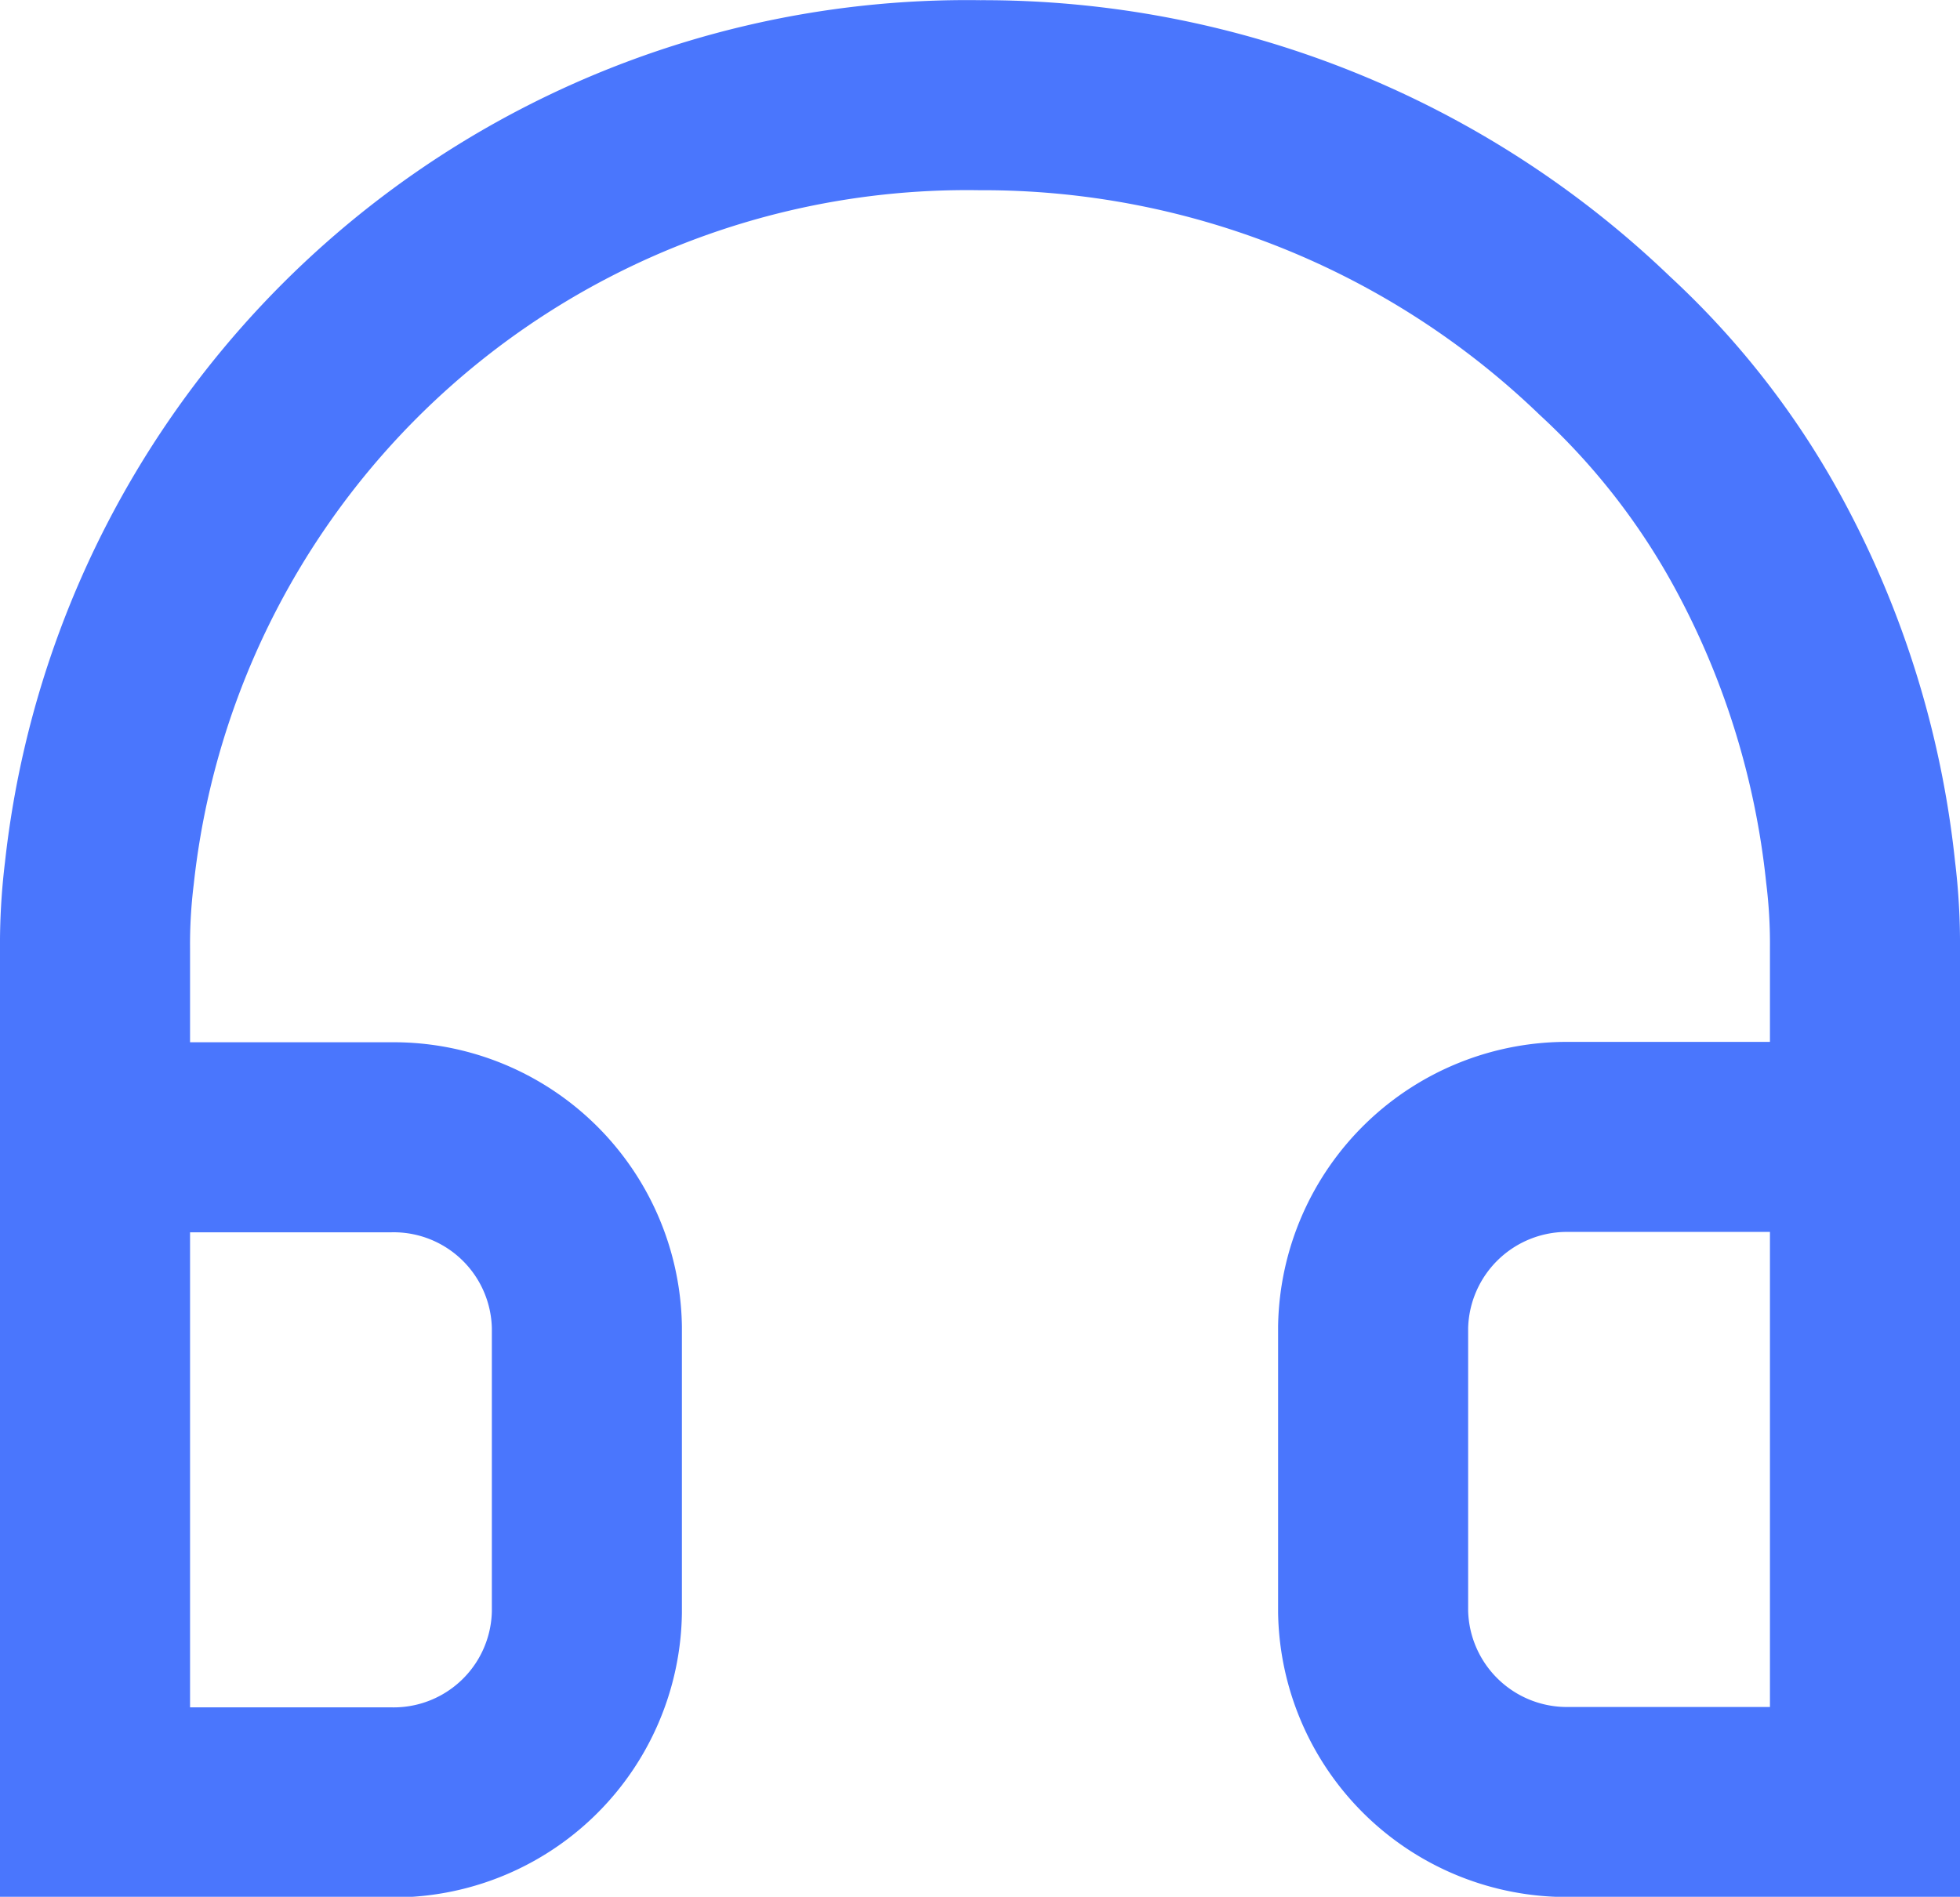 <svg xmlns="http://www.w3.org/2000/svg" width="10.313" height="9.982" viewBox="0 0 10.313 9.982">
  <g id="Group_5575" data-name="Group 5575" transform="translate(-1498.753 -9364.197)">
    <path id="Path_4612" data-name="Path 4612" d="M9.438,10.209H7.884a1.02,1.02,0,0,1-1.034-1v-1.5a1.02,1.02,0,0,1,1.034-1H9.438Zm0-3.494v-1a3.075,3.075,0,0,0-.023-.4,4.644,4.644,0,0,0-.553-1.76A4.025,4.025,0,0,0,8.07,2.546,4.72,4.72,0,0,0,4.781,1.227,4.592,4.592,0,0,0,.148,5.32a3.075,3.075,0,0,0-.023.4v4.491H1.679a1.017,1.017,0,0,0,1.034-1v-1.5a1.017,1.017,0,0,0-1.034-1H.374" transform="translate(1499.128 9363.471)" fill="none" stroke="#4a76fd" stroke-width="1"/>
  </g>
</svg>
